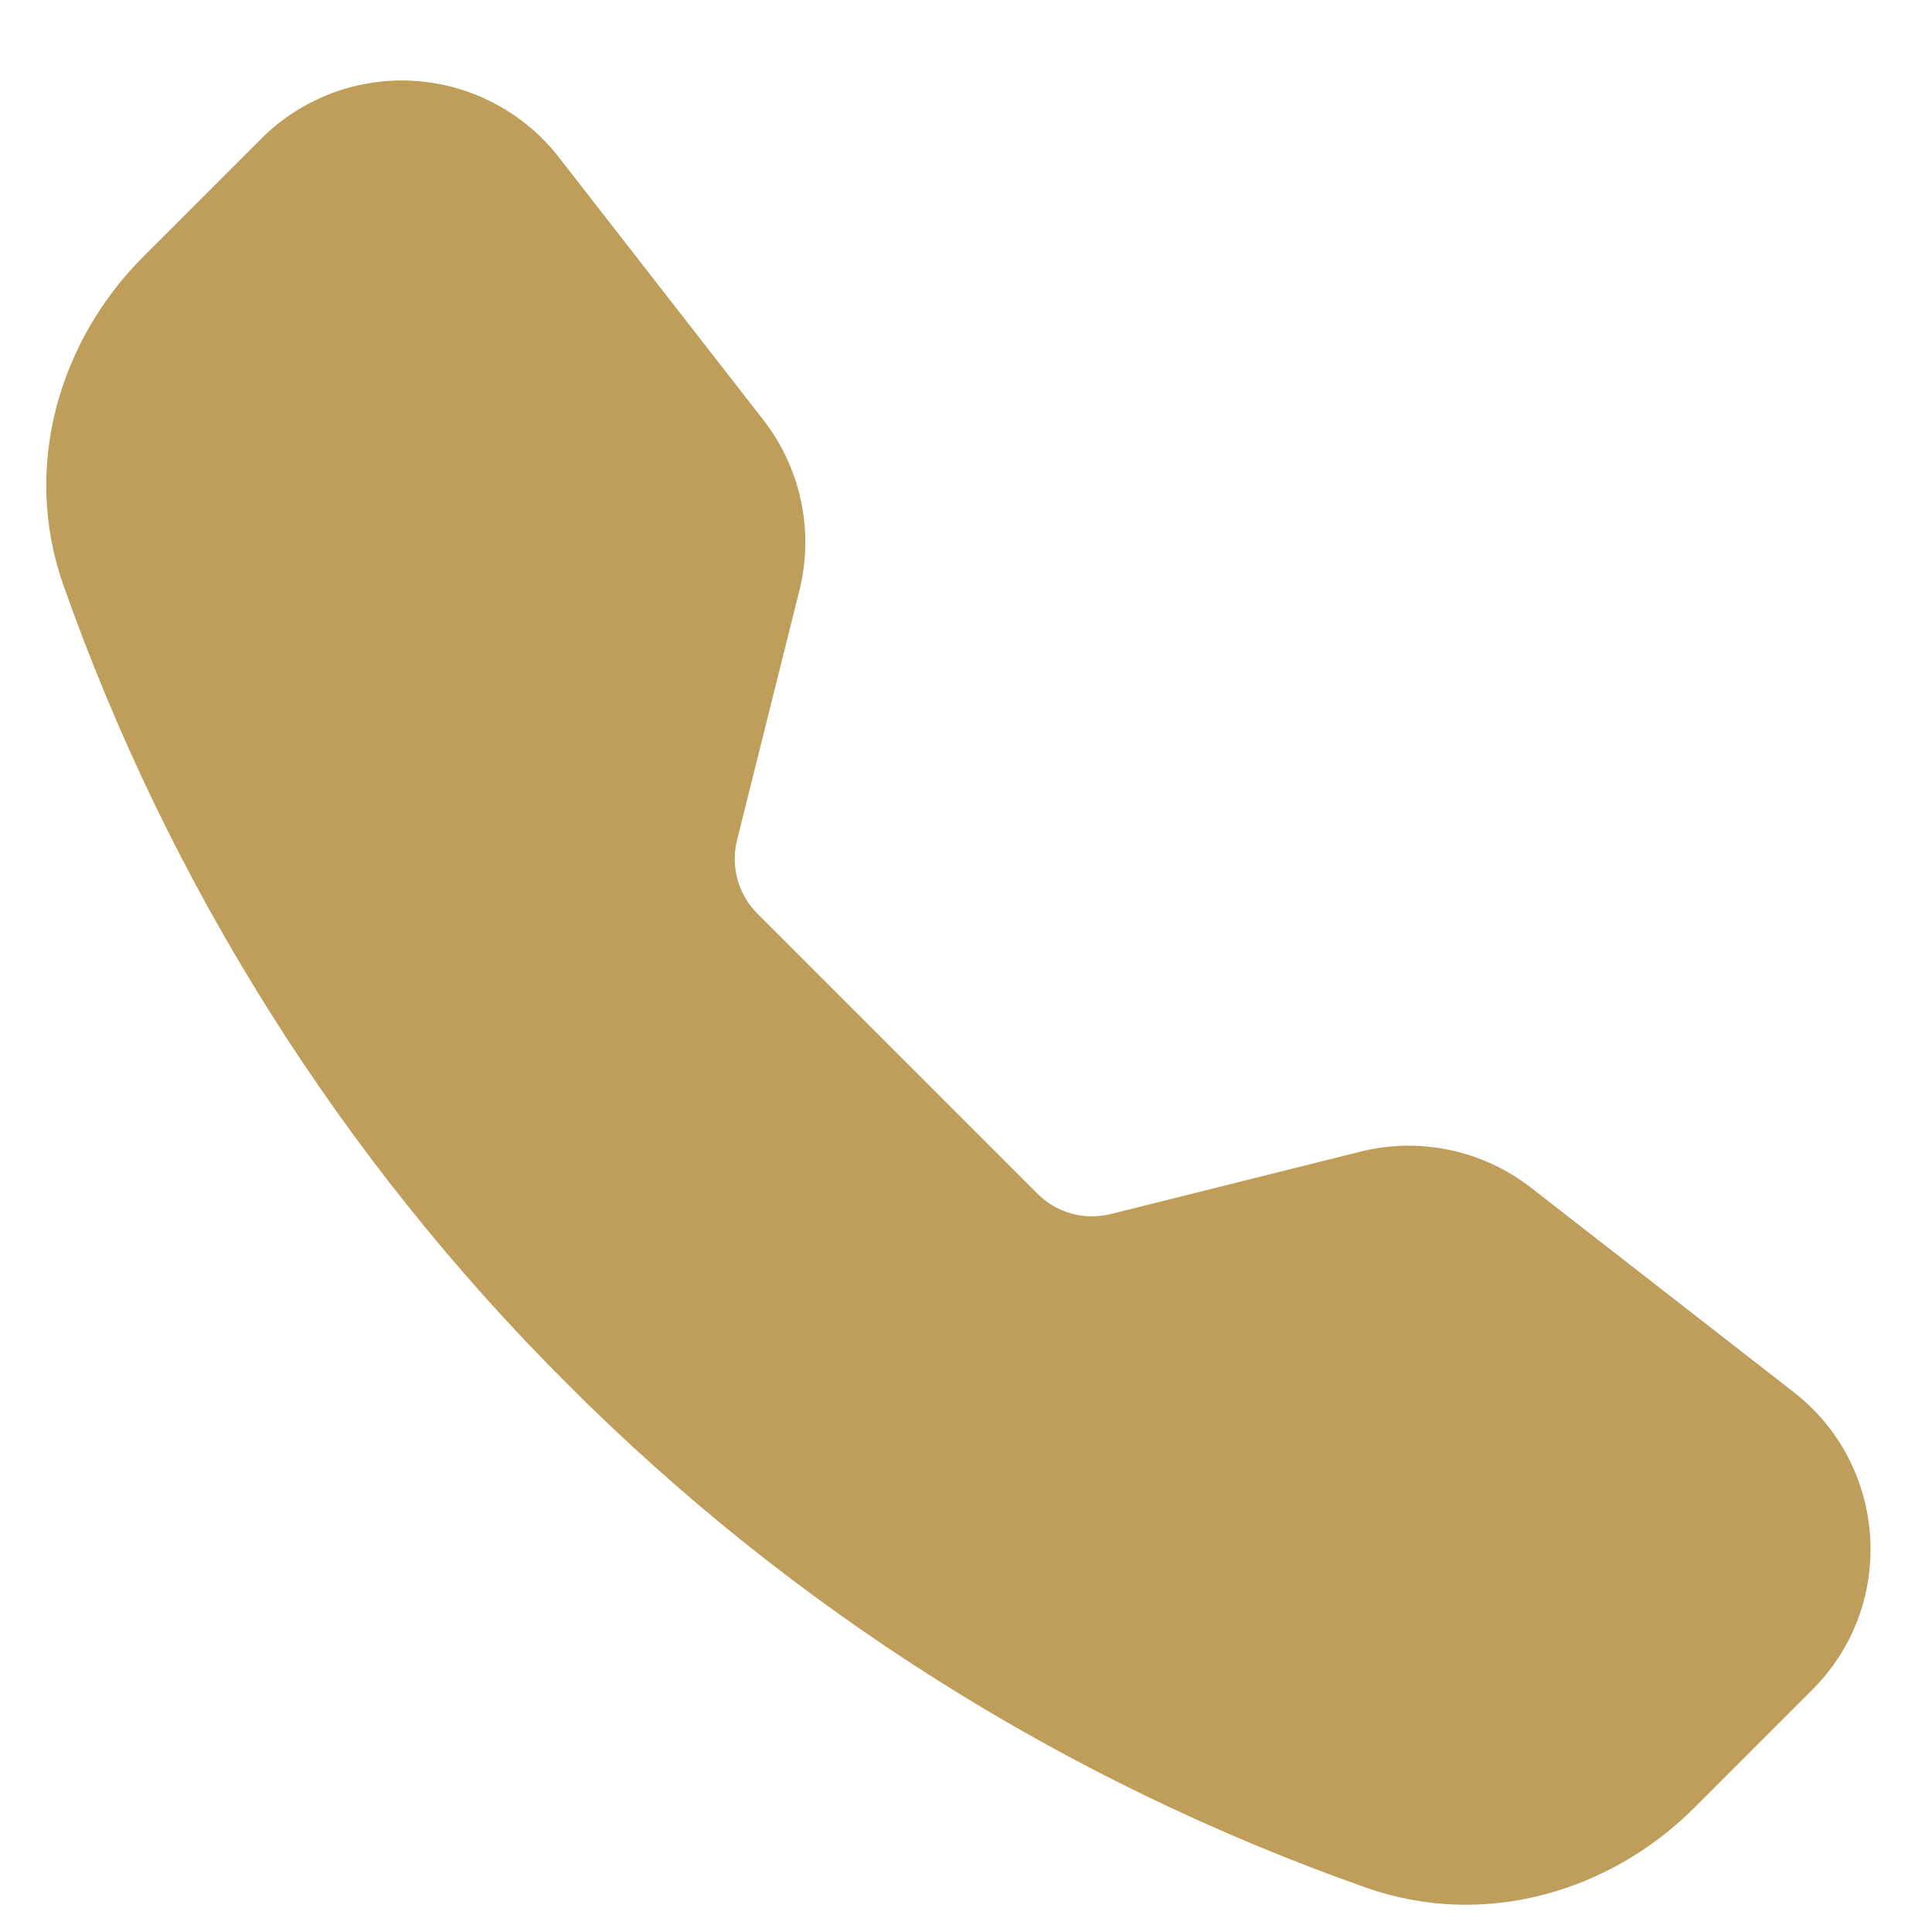 <svg width="21" height="21" viewBox="0 0 21 21" fill="none" xmlns="http://www.w3.org/2000/svg">
<path fill-rule="evenodd" clip-rule="evenodd" d="M2.84 1.507C3.056 1.291 3.317 1.123 3.604 1.014C3.89 0.906 4.197 0.86 4.502 0.879C4.808 0.898 5.107 0.982 5.377 1.125C5.648 1.268 5.886 1.467 6.074 1.709L8.299 4.567C8.706 5.091 8.85 5.774 8.689 6.419L8.011 9.133C7.976 9.274 7.978 9.421 8.017 9.561C8.055 9.7 8.129 9.827 8.232 9.93L11.277 12.975C11.379 13.078 11.507 13.152 11.646 13.191C11.786 13.229 11.934 13.231 12.075 13.196L14.787 12.518C15.105 12.438 15.437 12.432 15.758 12.5C16.079 12.567 16.38 12.707 16.639 12.908L19.497 15.132C20.524 15.931 20.618 17.449 19.699 18.367L18.417 19.649C17.5 20.566 16.13 20.969 14.852 20.519C11.582 19.368 8.612 17.496 6.165 15.041C3.71 12.593 1.838 9.624 0.687 6.354C0.238 5.078 0.641 3.706 1.558 2.789L2.84 1.507Z" fill="#BF9D5A"/>
</svg>
